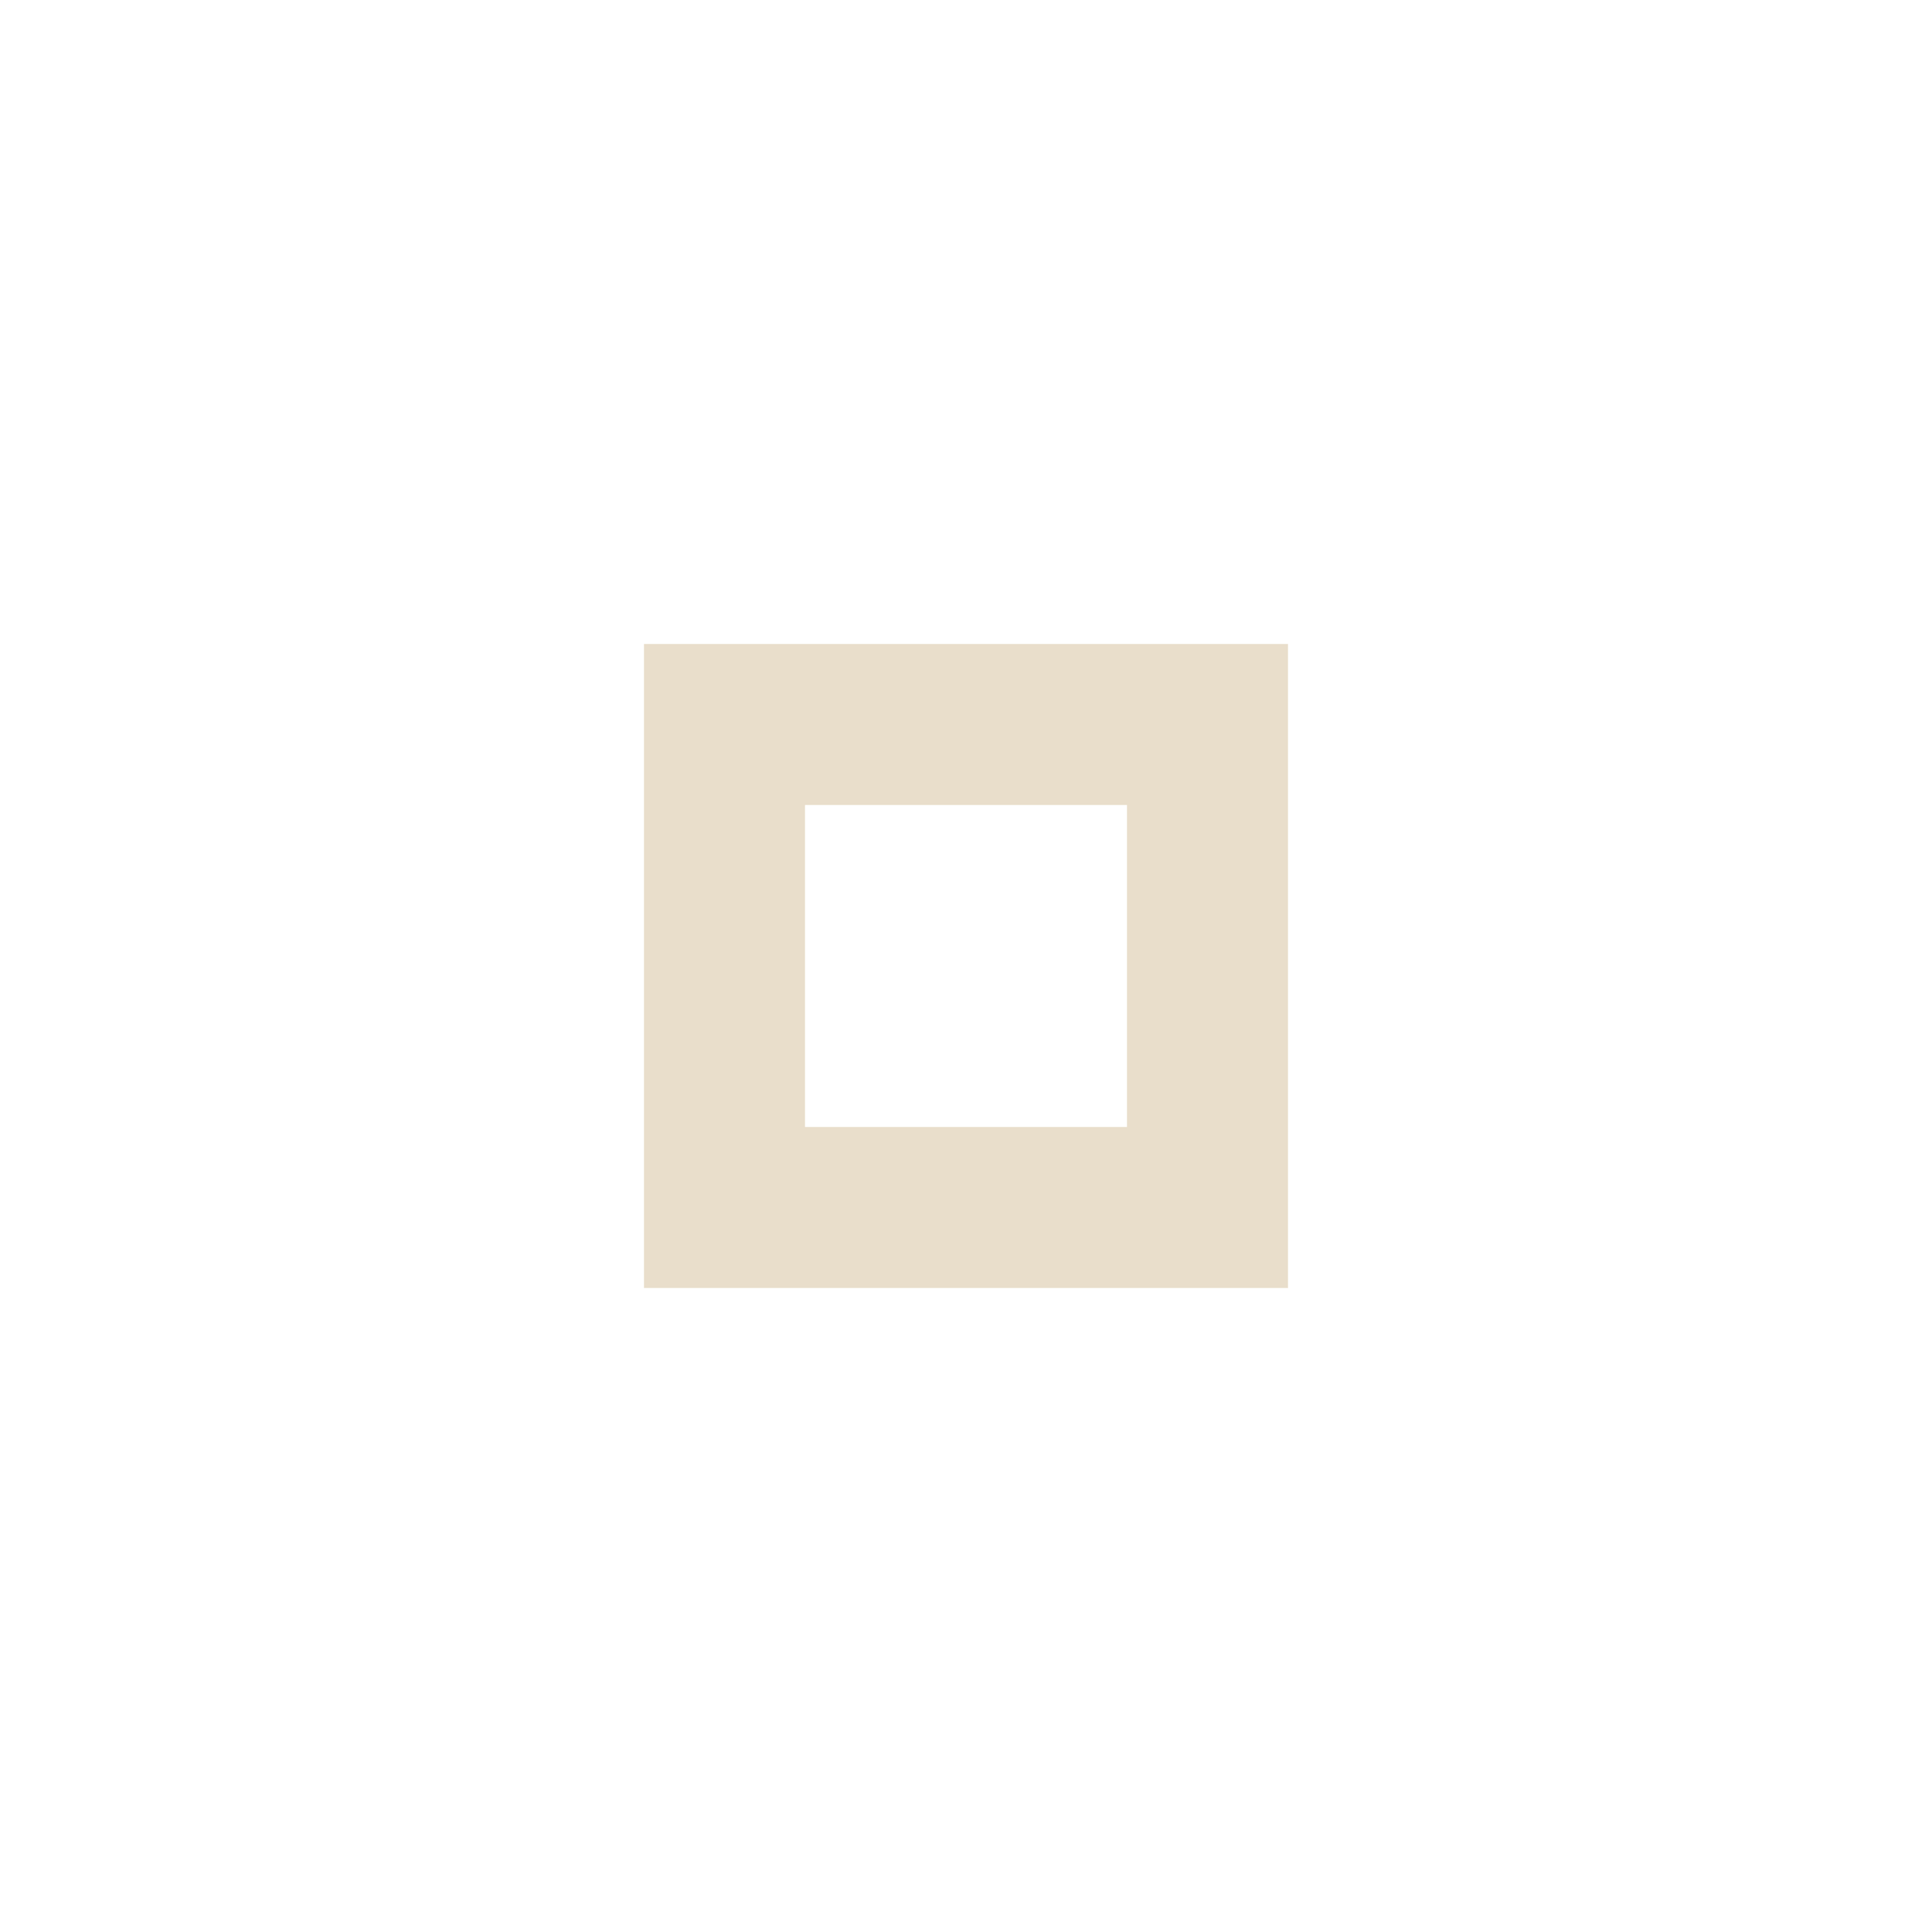 <svg xmlns="http://www.w3.org/2000/svg" width="24" height="24" viewBox="0 0 24 24" fill="#d4be98" opacity="0.5">
  <circle cx="12" cy="12" r="10" opacity="0"/>
  <path d="m8 8v8h8v-8h-8zm2 2h4v4h-4v-4z"/>
</svg>
